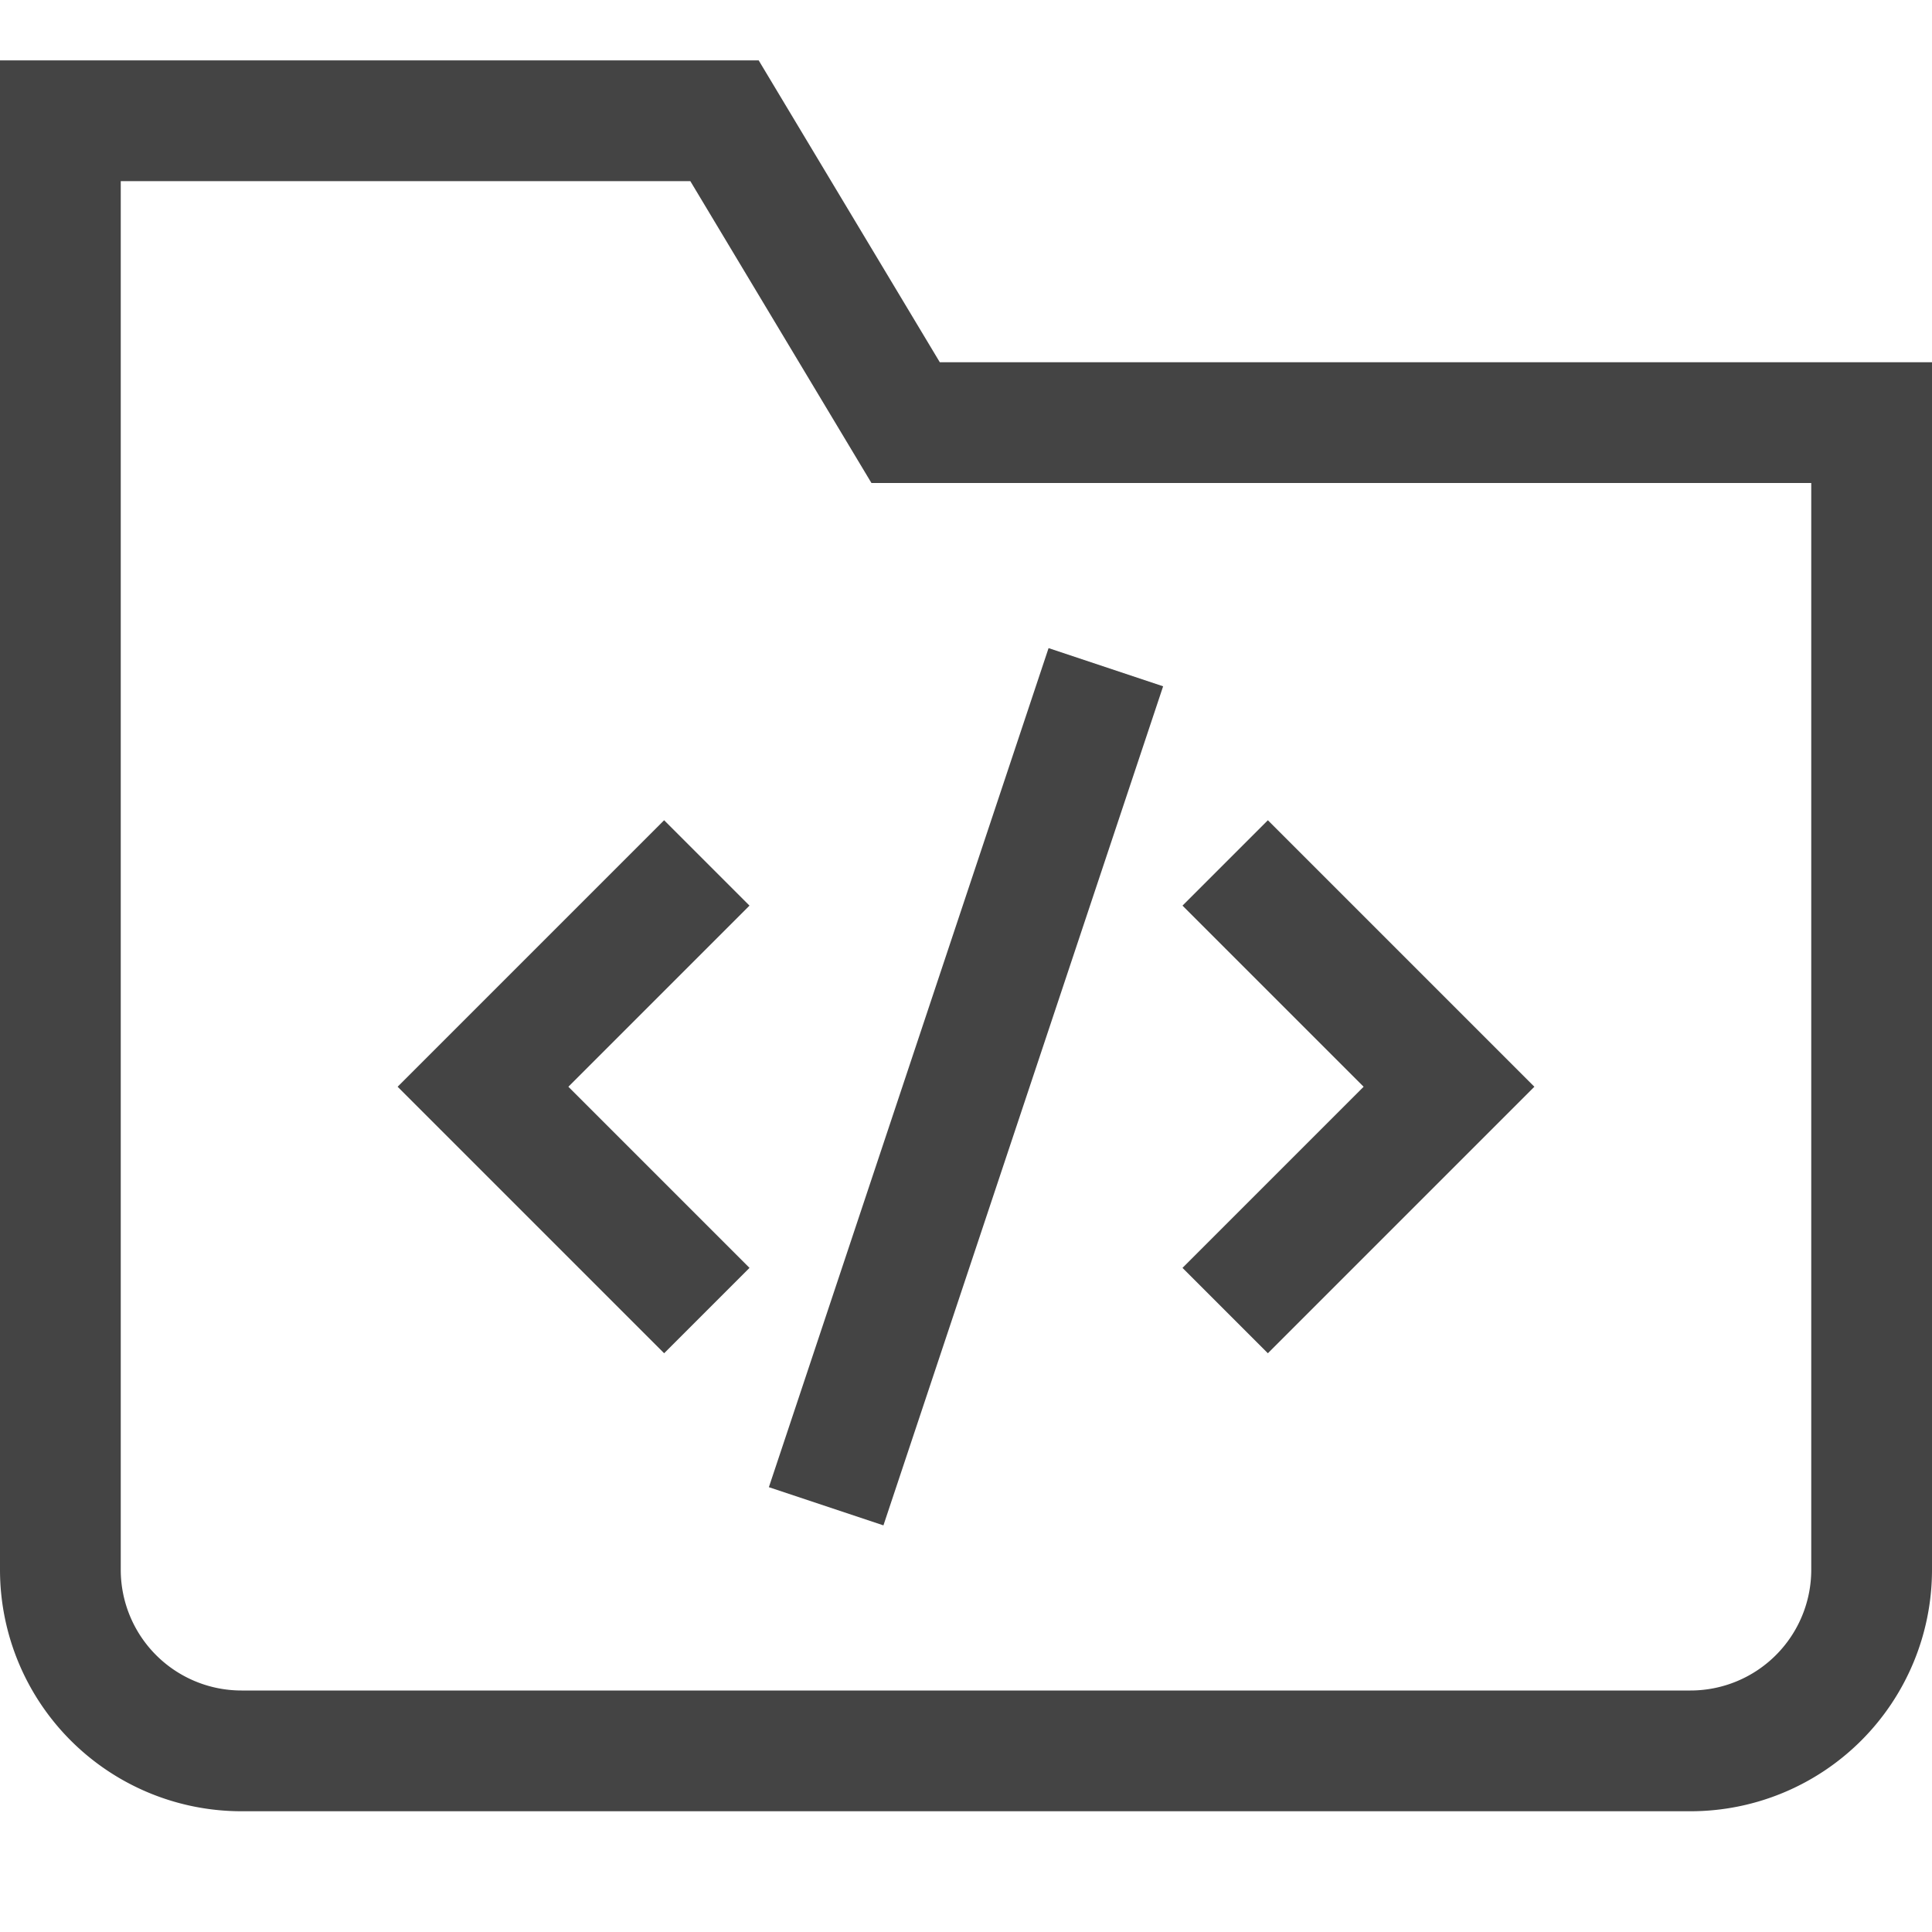 <?xml version="1.0" encoding="UTF-8"?>
<svg xmlns="http://www.w3.org/2000/svg" xmlns:xlink="http://www.w3.org/1999/xlink" x="0px" y="0px" width="32px" height="32px" viewBox="0 0 32 32"><g stroke-width="2" transform="translate(0, 0)"><polyline data-color="color-2" points="11 15 8 18 11 21" fill="none" stroke="#444444" stroke-linecap="square" stroke-miterlimit="10" stroke-width="2" stroke-linejoin="miter"></polyline><polyline data-color="color-2" points="21 21 24 18 21 15" fill="none" stroke="#444444" stroke-linecap="square" stroke-miterlimit="10" stroke-width="2" stroke-linejoin="miter"></polyline><line data-color="color-2" x1="14" y1="24" x2="18" y2="12" fill="none" stroke="#444444" stroke-linecap="square" stroke-miterlimit="10" stroke-width="2" stroke-linejoin="miter"></line><path d="M28,29H4a3,3,0,0,1-3-3V2H12l3,5H31V26A3,3,0,0,1,28,29Z" fill="none" stroke="#444444" stroke-linecap="square" stroke-miterlimit="10" stroke-width="2" stroke-linejoin="miter"></path></g></svg>